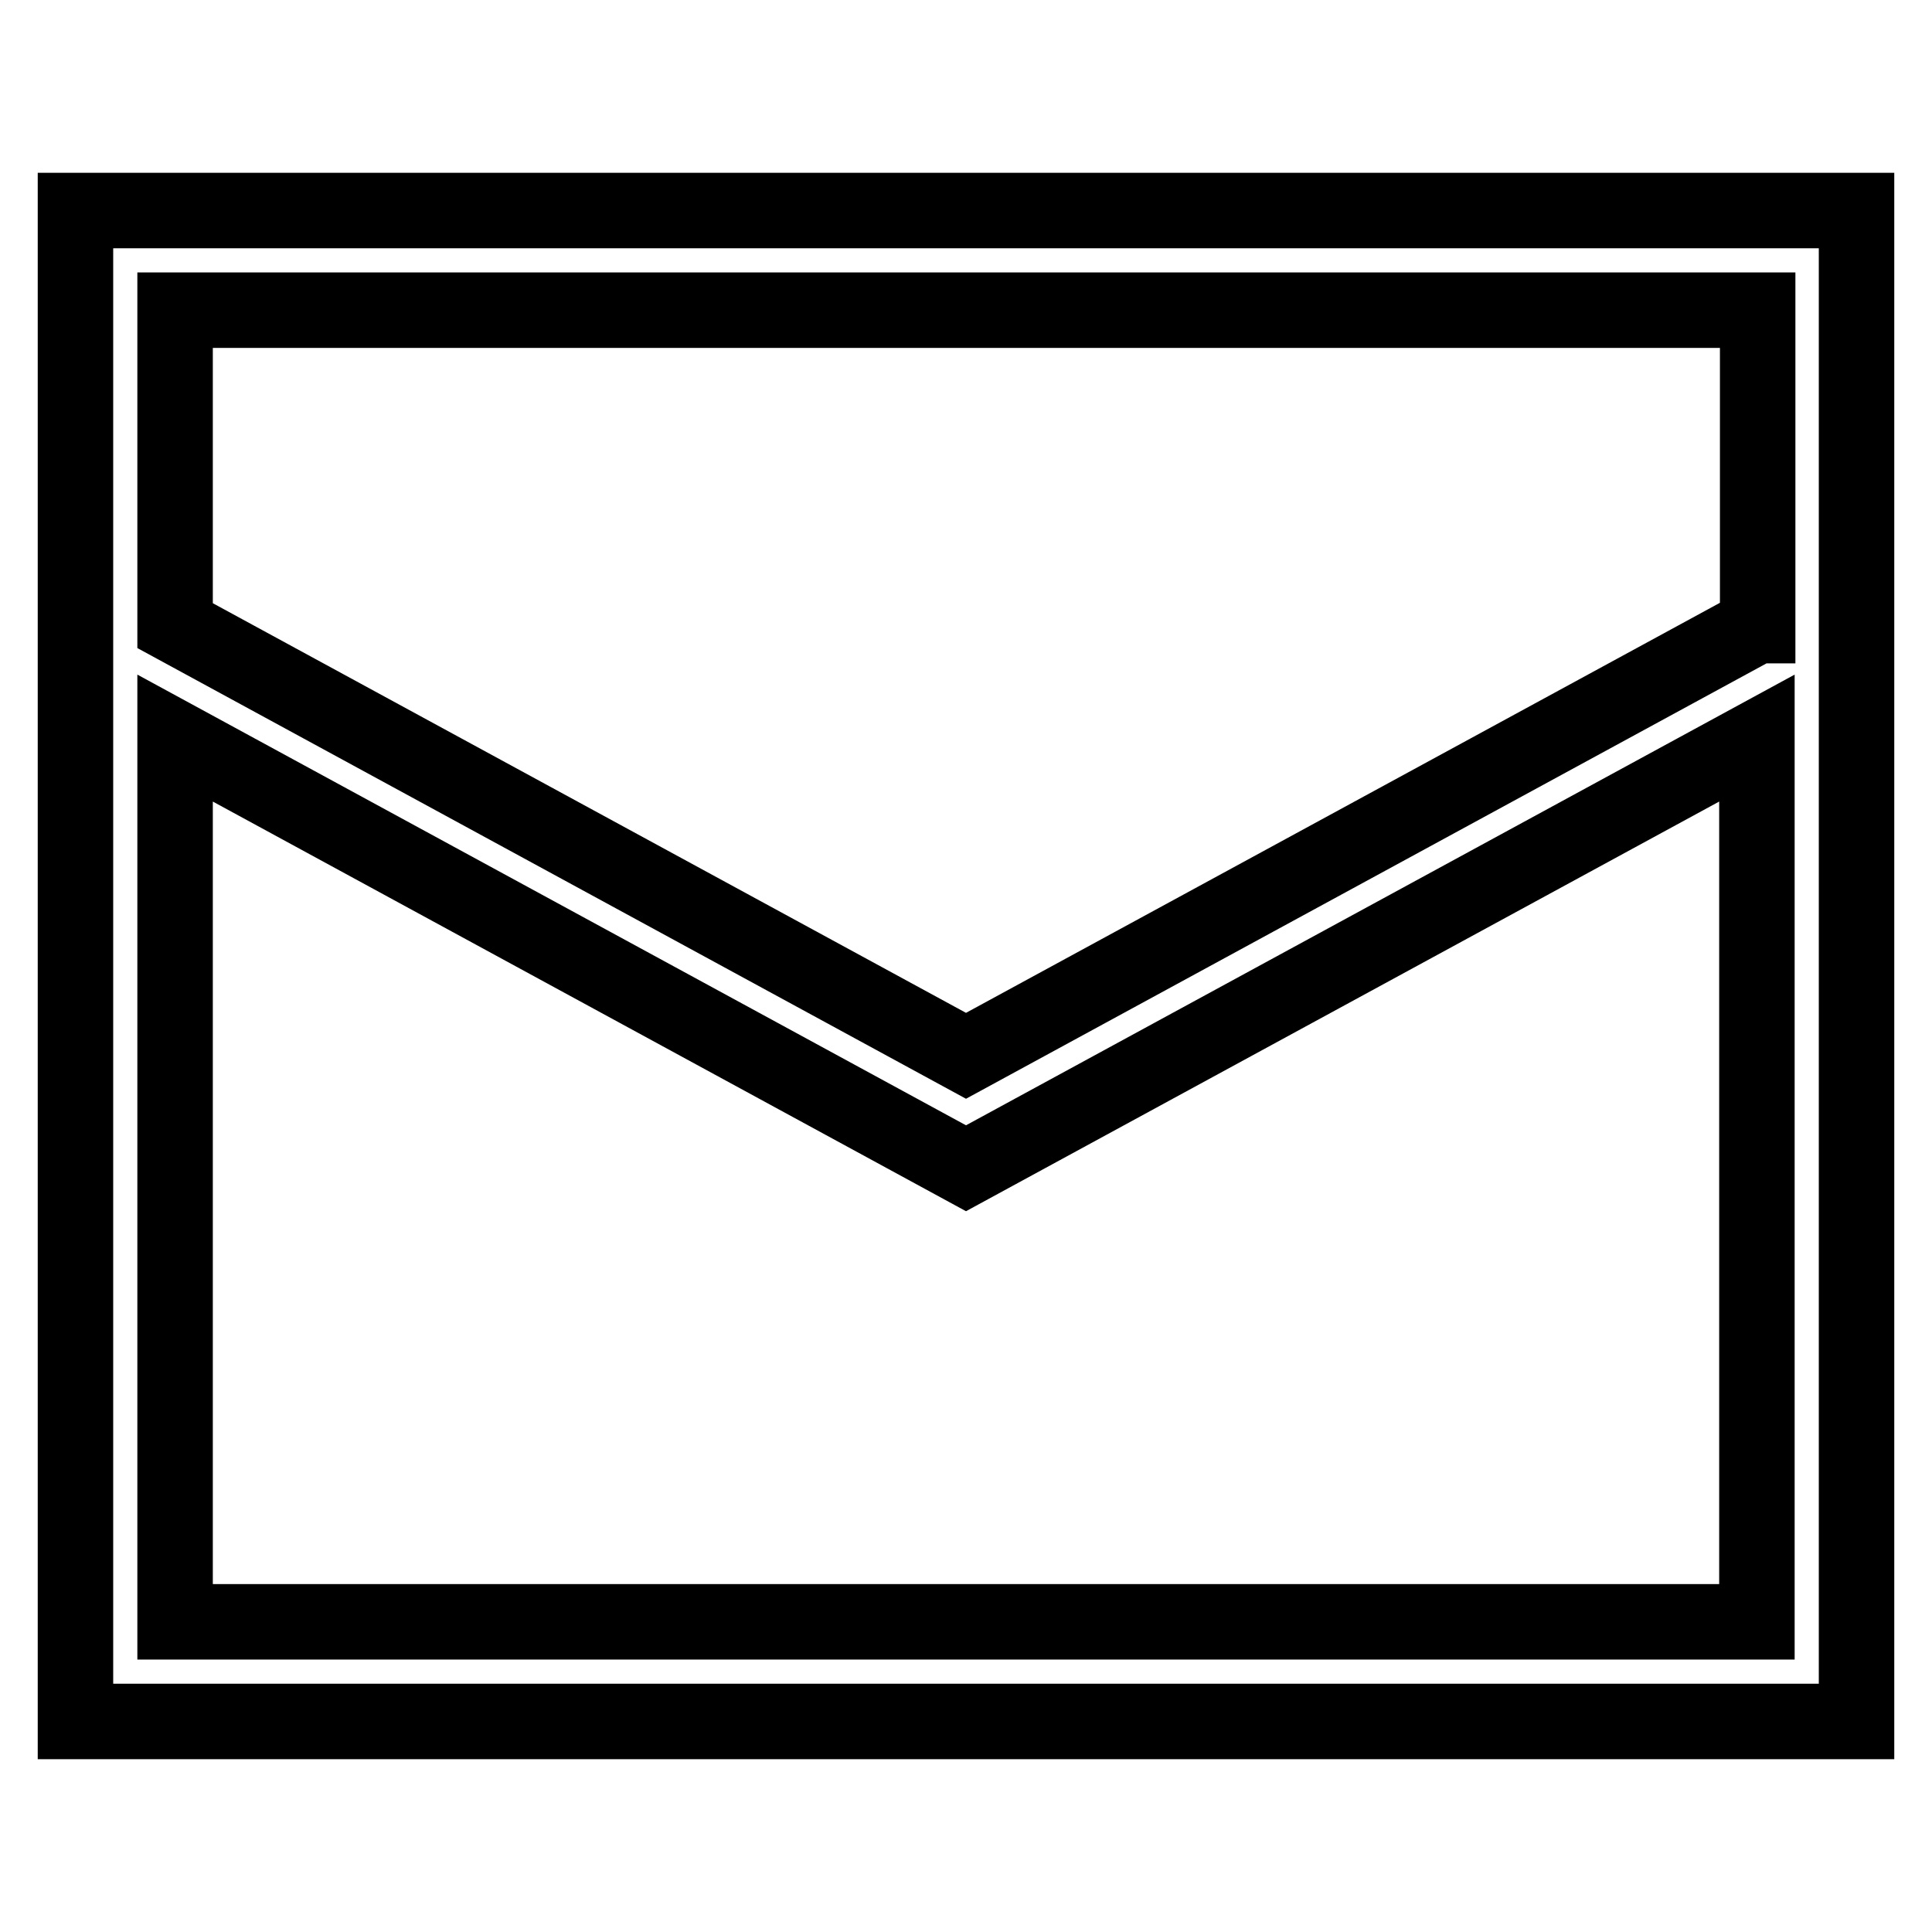<?xml version="1.0" encoding="utf-8"?>
<!-- Svg Vector Icons : http://www.onlinewebfonts.com/icon -->
<!DOCTYPE svg PUBLIC "-//W3C//DTD SVG 1.1//EN" "http://www.w3.org/Graphics/SVG/1.1/DTD/svg11.dtd">
<svg version="1.1" xmlns="http://www.w3.org/2000/svg" xmlns:xlink="http://www.w3.org/1999/xlink" x="0px" y="0px" viewBox="0 0 256 256" enable-background="new 0 0 256 256" xml:space="preserve">
<g> <path stroke-width="10" fill-opacity="0" stroke="#000000"  d="M10,27.9v200.2h236V27.9H10z M232.8,214.9H23.2V97.8l104.8,57l104.8-57V214.9z M232.8,82.9l-104.8,57 l-104.8-57V41.1h209.7V82.9z"/></g>
</svg>